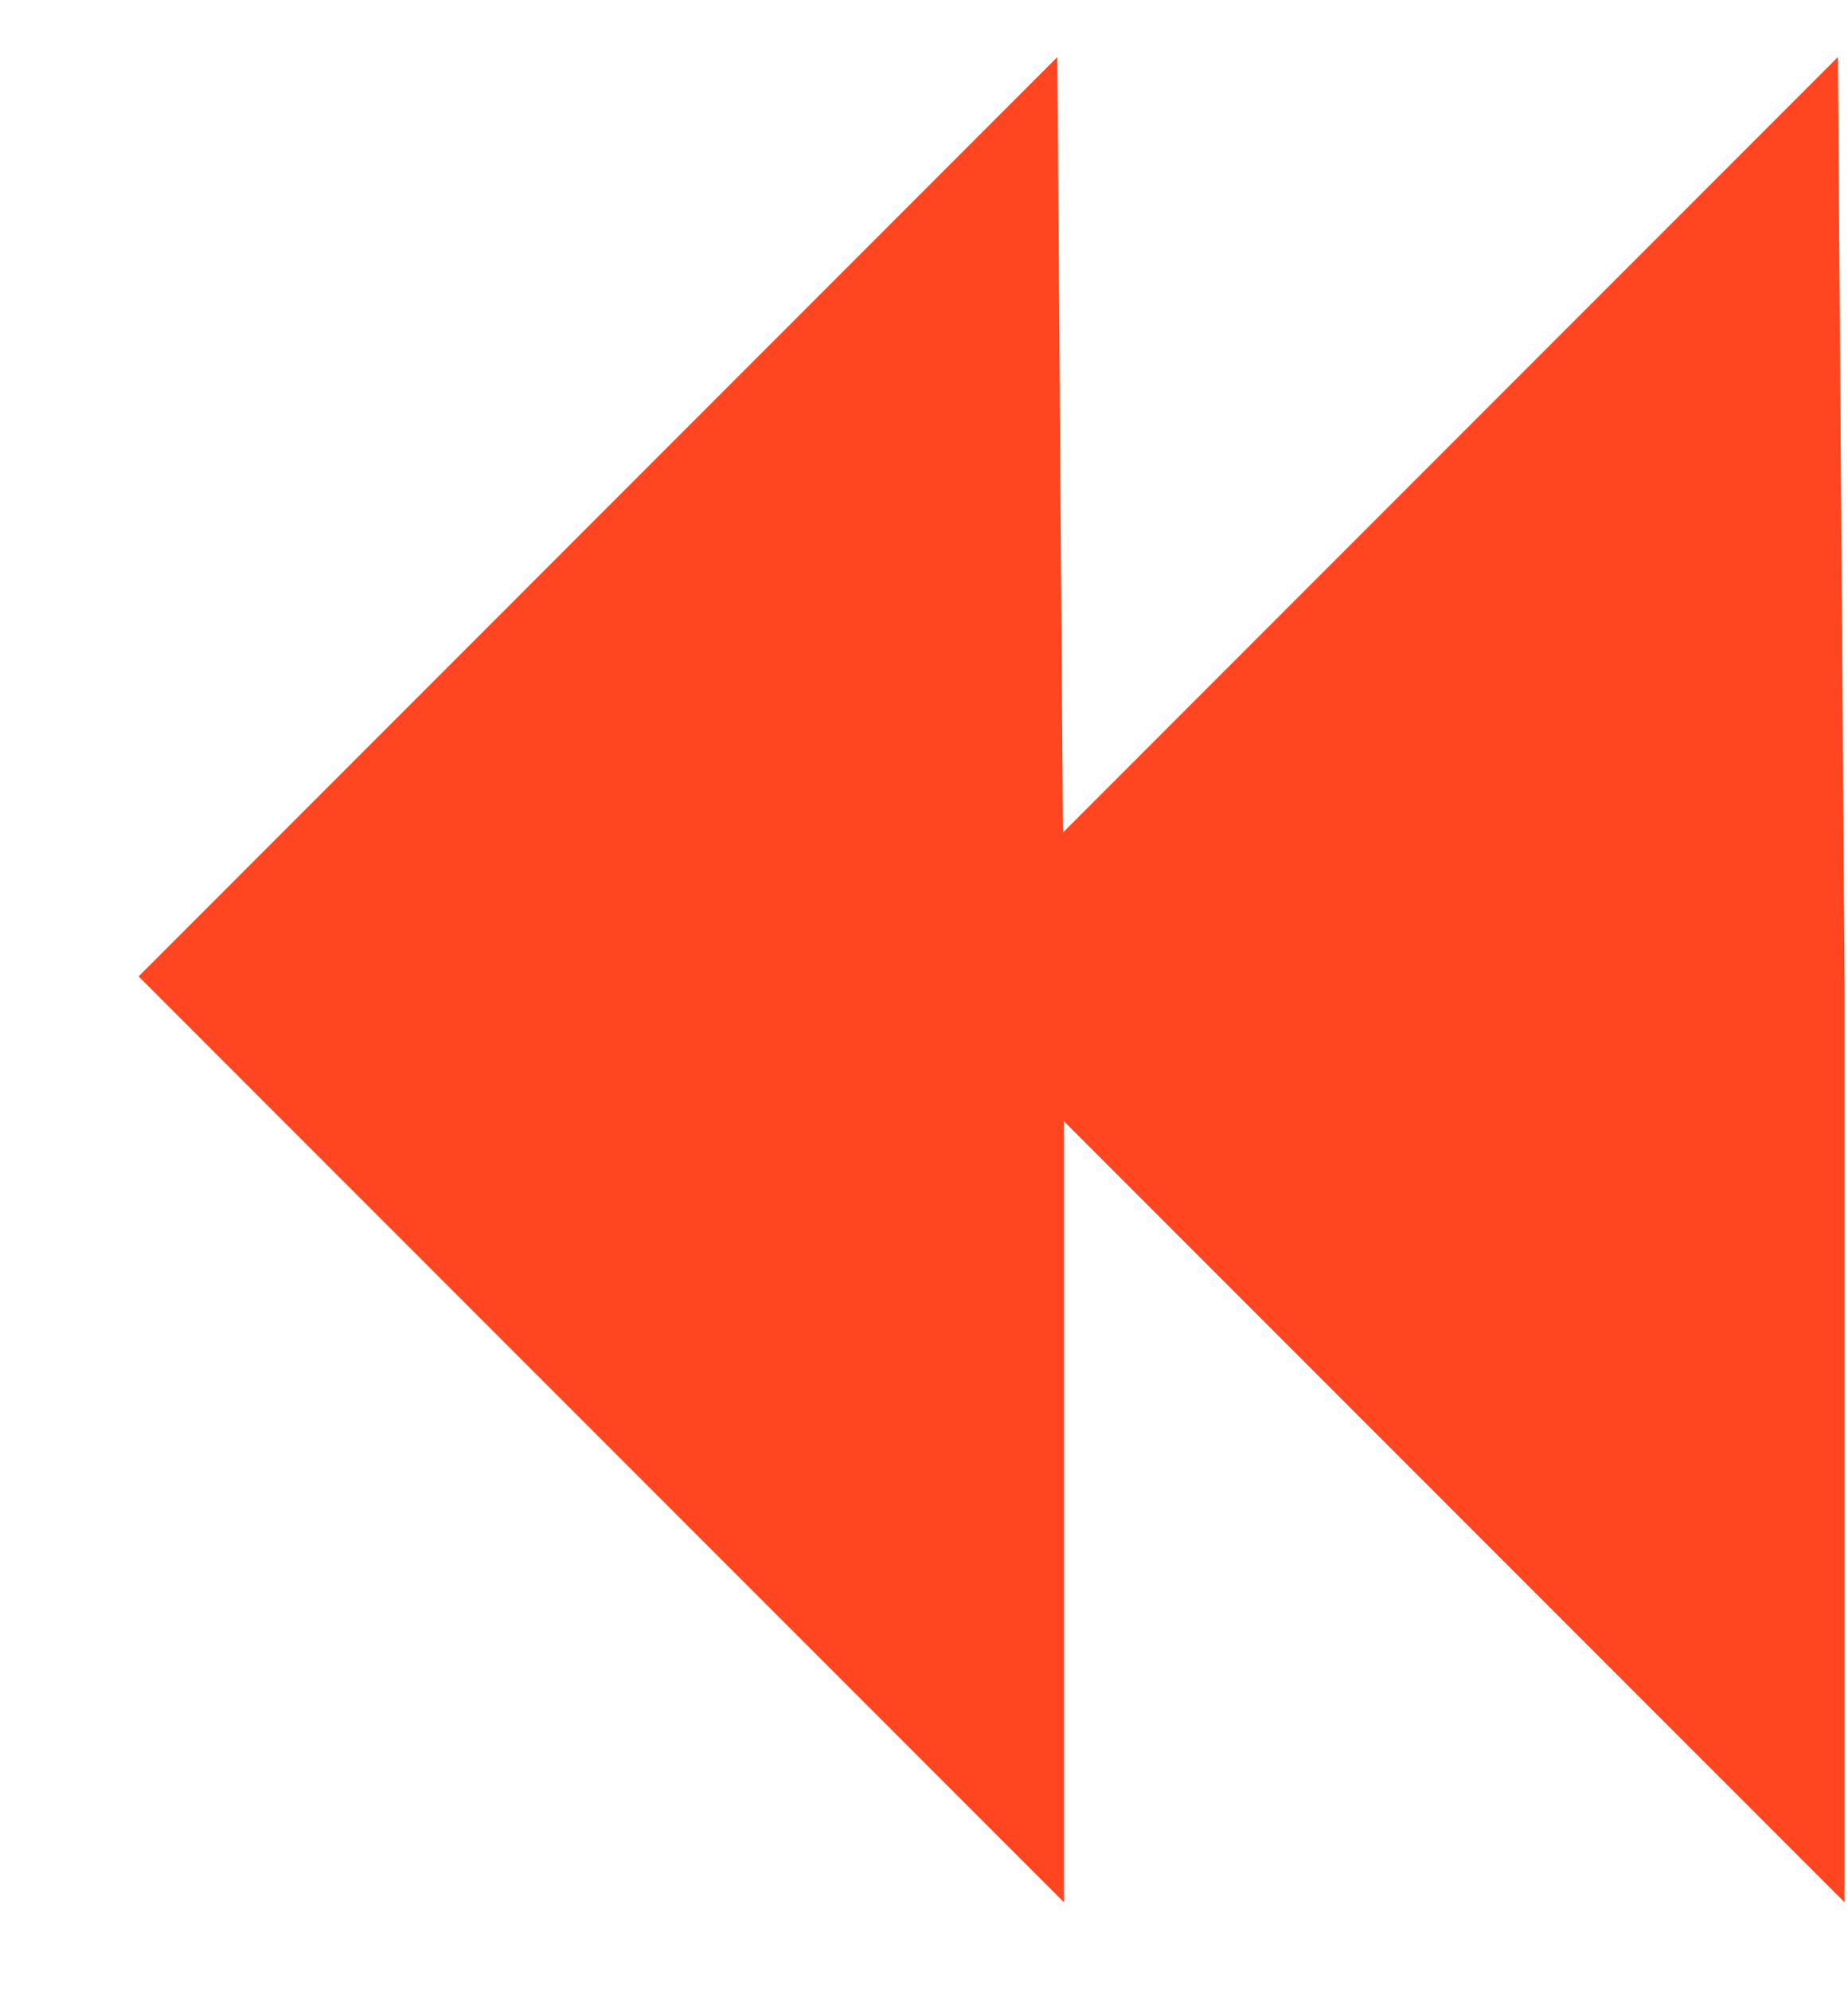<svg width="13" height="14" viewBox="0 0 13 14" fill="none" xmlns="http://www.w3.org/2000/svg">
<path d="M12.976 6.912L12.929 0.401L6.466 6.865L12.976 13.375V6.912Z" fill="#FF4620"/>
<path d="M7.485 6.912L7.438 0.401L0.975 6.865L7.485 13.375V6.912Z" fill="#FF4620"/>
</svg>
